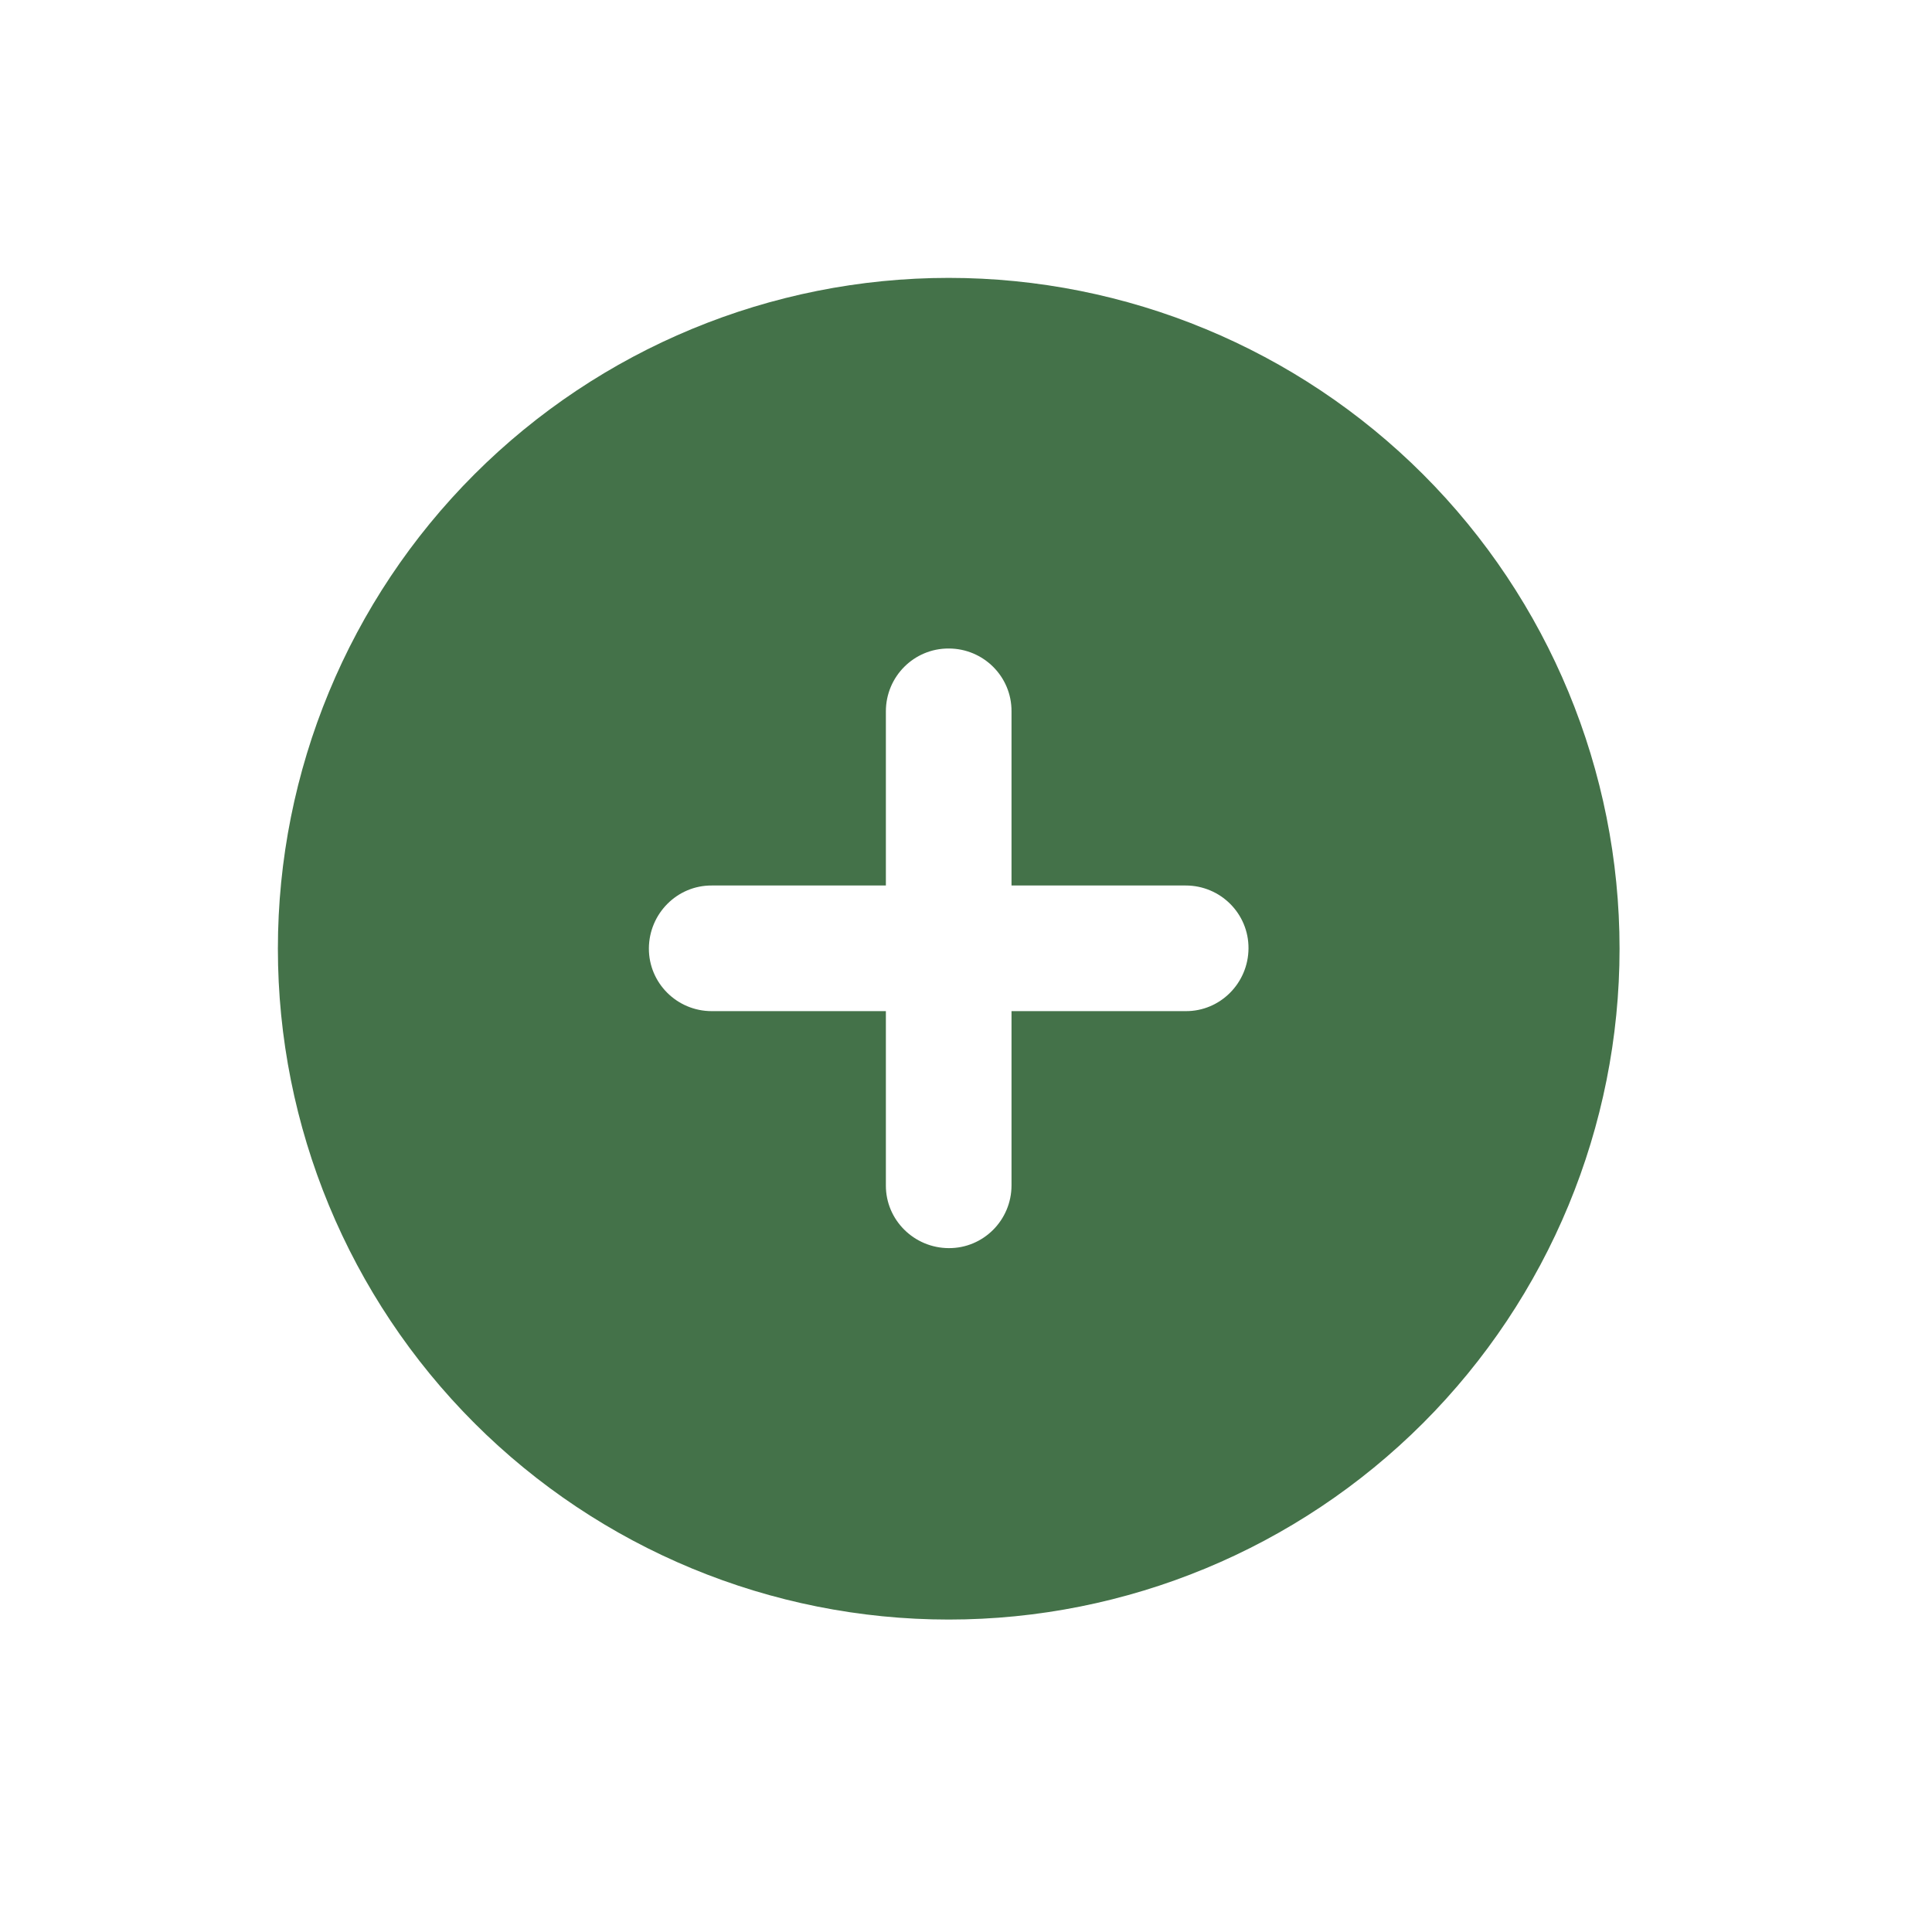 <svg width="36" height="36" viewBox="0 0 36 36" fill="none" xmlns="http://www.w3.org/2000/svg">
<g clip-path="url(#clip0_2061_186)">
<path d="M8.839 26.517C11.183 28.861 14.363 30.178 17.678 30.178C20.993 30.178 24.172 28.861 26.517 26.517C28.861 24.172 30.178 20.993 30.178 17.678C30.178 14.363 28.861 11.183 26.517 8.839C24.172 6.495 20.993 5.178 17.678 5.178C14.363 5.178 11.183 6.495 8.839 8.839C6.495 11.183 5.178 14.363 5.178 17.678C5.178 20.993 6.495 24.172 8.839 26.517ZM17.678 12.084C18.327 12.084 18.852 12.609 18.848 13.255V16.5H22.094C22.743 16.5 23.268 17.025 23.264 17.671C23.261 18.316 22.739 18.845 22.094 18.841H18.848V22.087C18.848 22.736 18.323 23.261 17.678 23.257C17.032 23.254 16.504 22.732 16.507 22.087V18.841H13.262C12.613 18.841 12.088 18.316 12.091 17.671C12.095 17.025 12.616 16.497 13.262 16.5H16.507V13.255C16.507 12.606 17.032 12.081 17.678 12.084Z" fill="#447249"/>
</g>
<defs>
<clipPath id="clip0_2061_186">
<rect width="25" height="25" fill="white" transform="translate(17.678) rotate(45)"/>
</clipPath>
</defs>
</svg>
